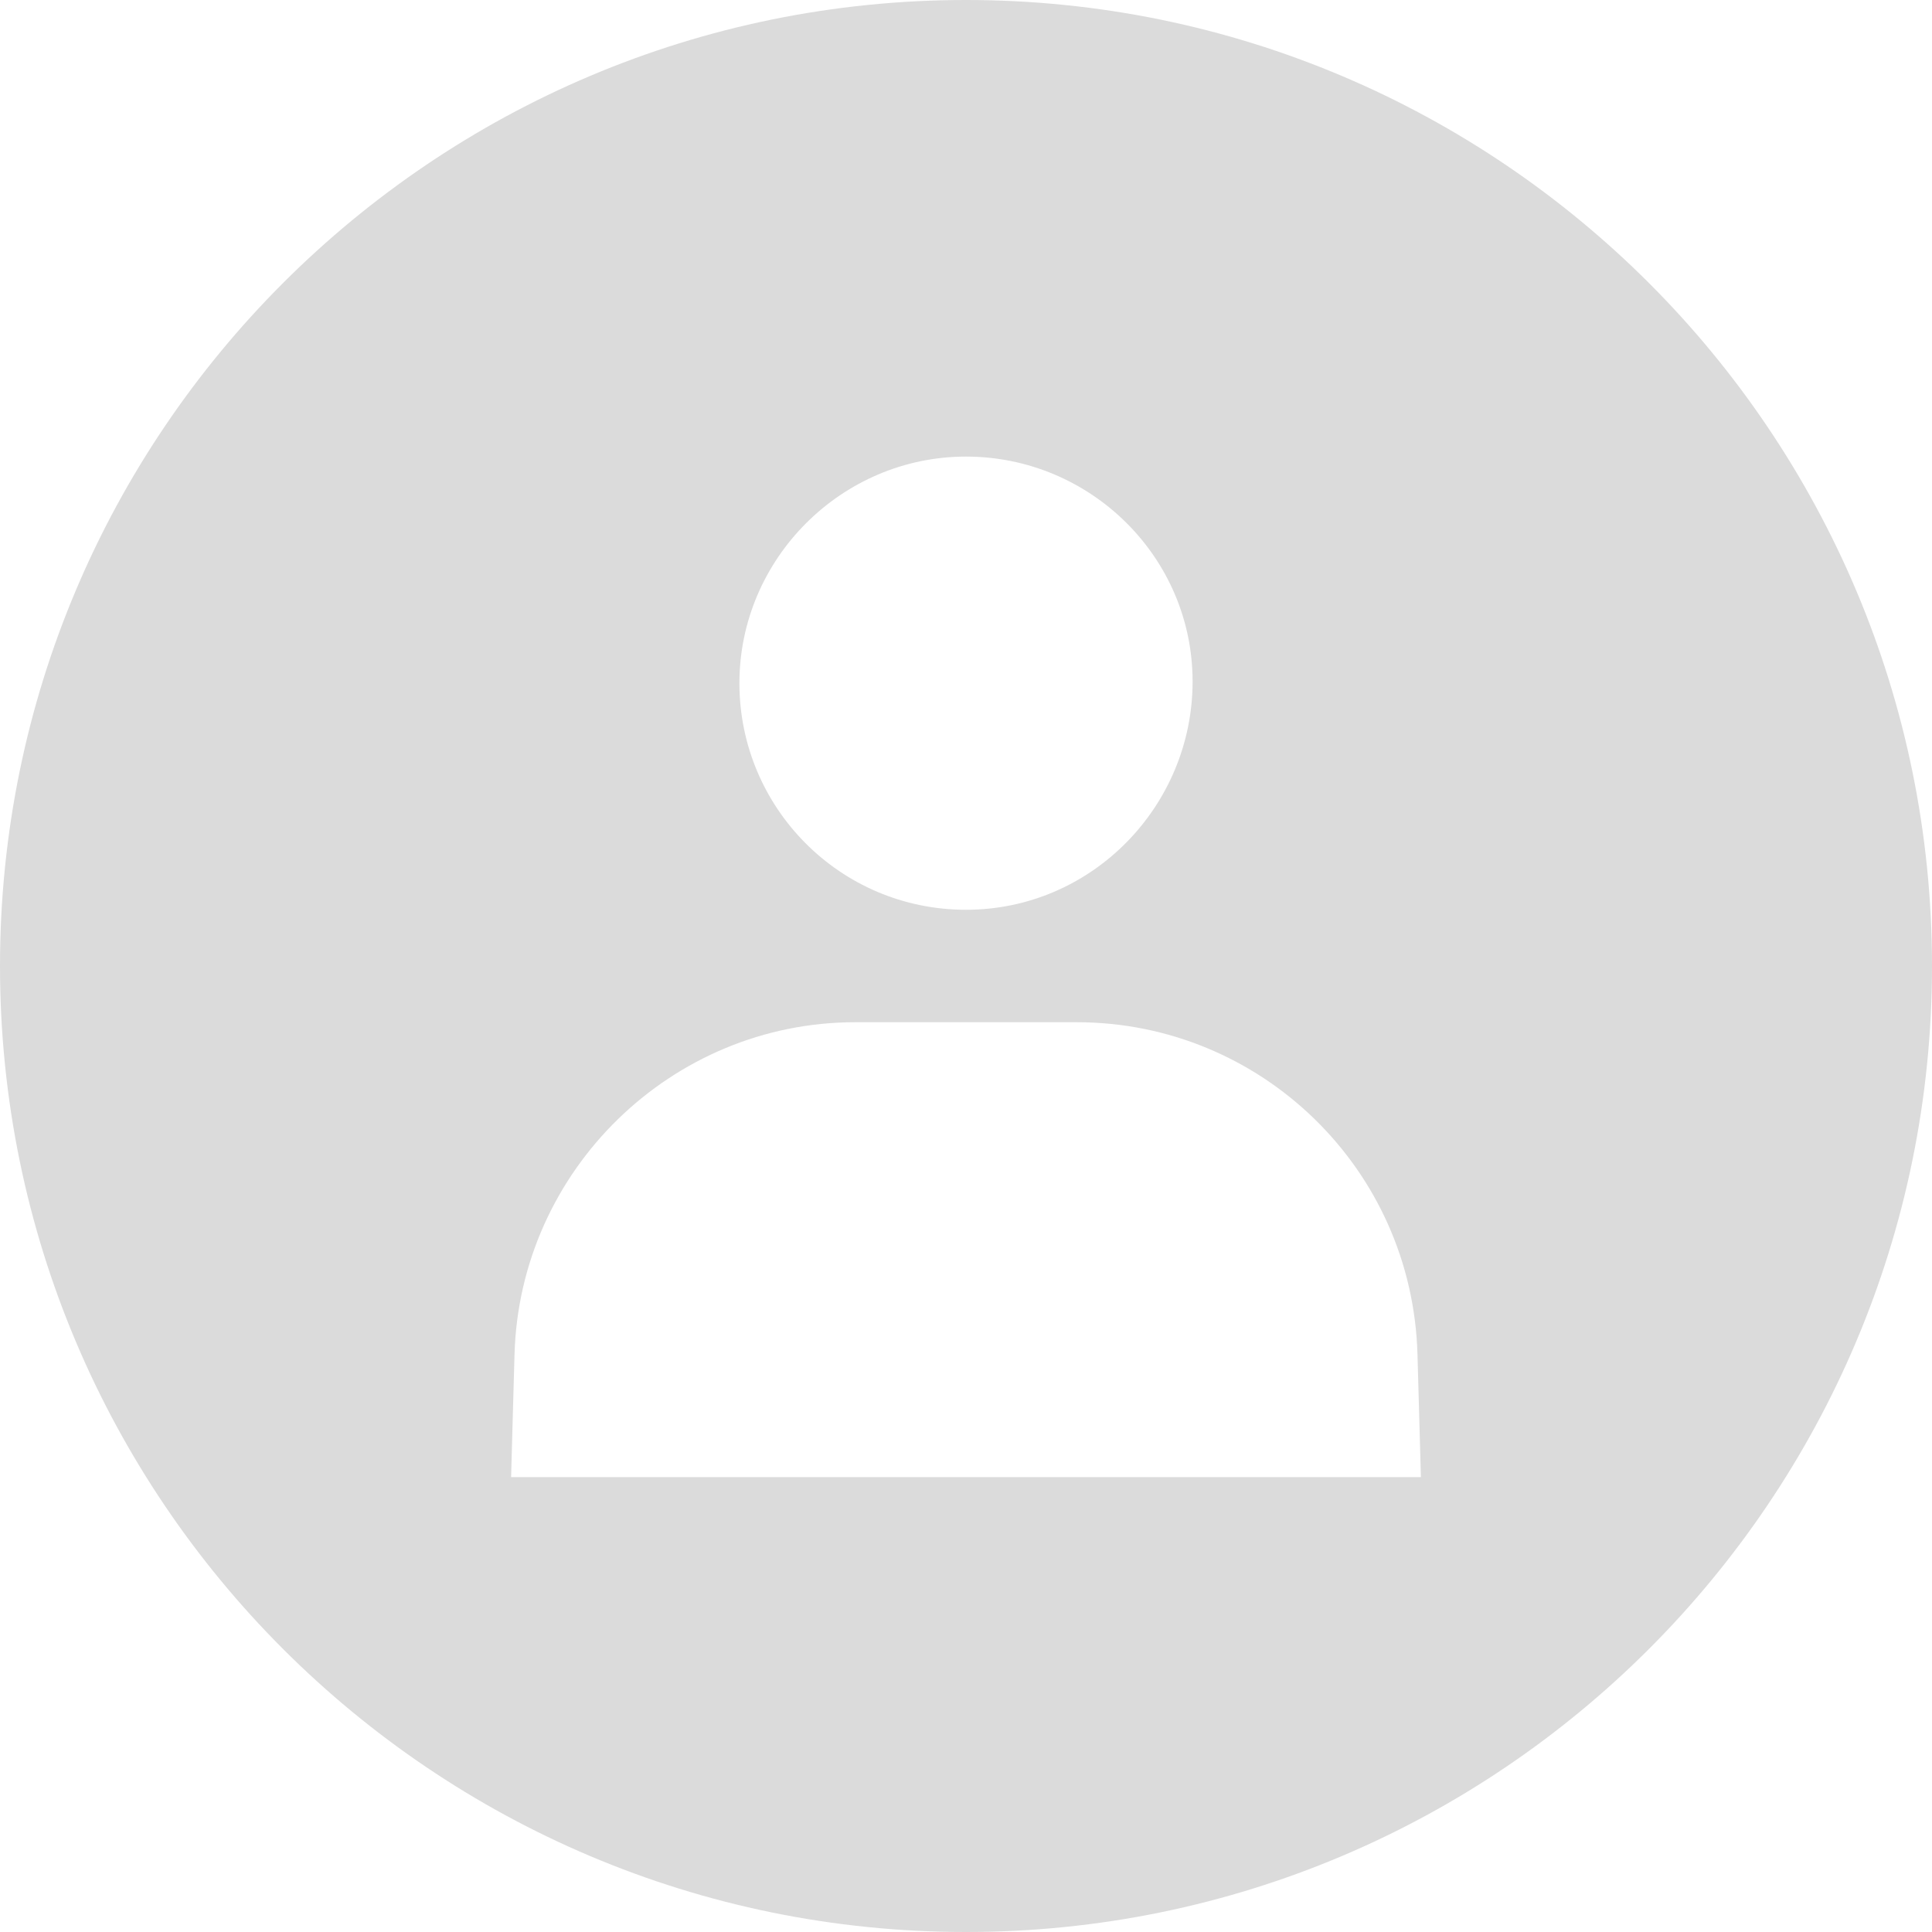 <?xml version="1.0" standalone="no"?><!DOCTYPE svg PUBLIC "-//W3C//DTD SVG 1.1//EN" "http://www.w3.org/Graphics/SVG/1.1/DTD/svg11.dtd"><svg t="1724226971220" class="icon" viewBox="0 0 1024 1024" version="1.1" xmlns="http://www.w3.org/2000/svg" p-id="14050" xmlns:xlink="http://www.w3.org/1999/xlink" width="256" height="256"><path d="M512 0C229.362 0 0 229.362 0 512c0 282.638 229.362 512 512 512 282.638 0 512-229.362 512-512C1024 229.362 794.638 0 512 0z m0 242.004C577.919 242.004 632.099 295.28 632.099 361.199c0 65.919-53.277 121.002-120.099 121.002s-120.099-54.18-120.099-120.099 54.18-120.099 120.099-120.099zM270.899 782.899l1.806-65.016c2.709-97.524 83.076-176.085 180.6-176.085h117.39c97.524 0 177.891 77.658 180.6 176.085l1.806 65.016H270.899z" fill="#dbdbdb" p-id="14051"></path></svg>